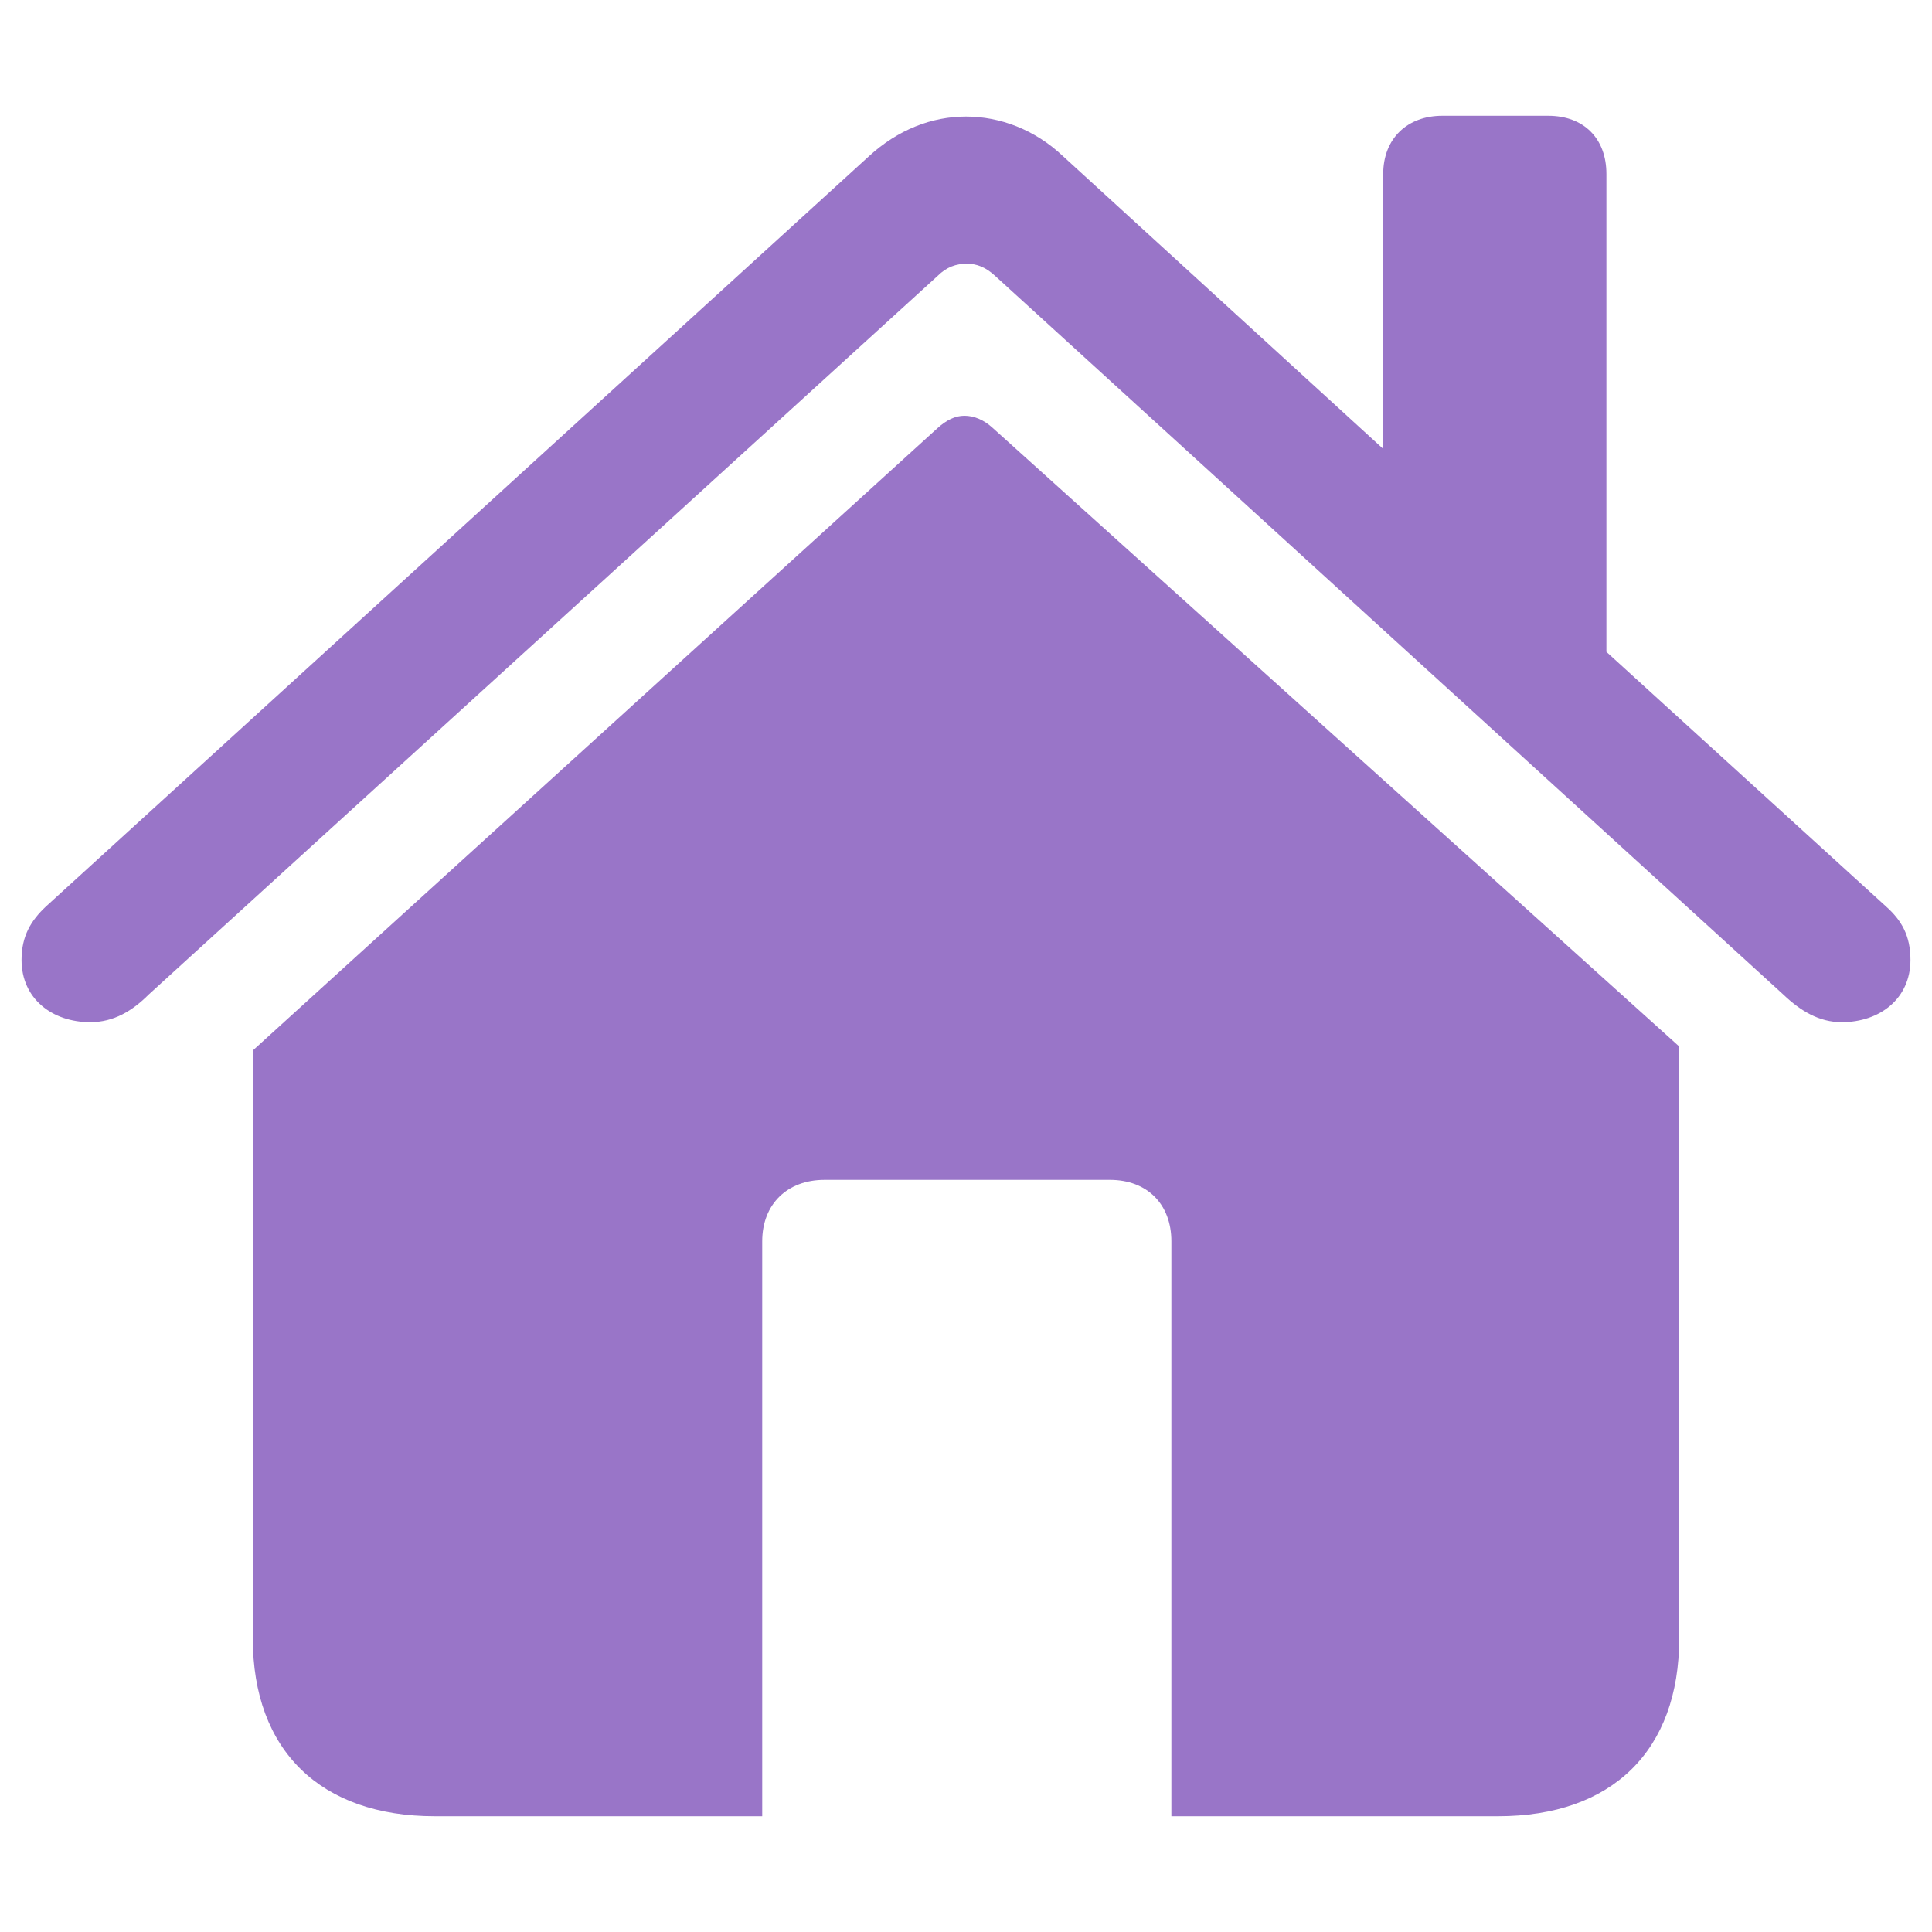 <svg width="40" height="40" viewBox="0 0 40 40" fill="none" xmlns="http://www.w3.org/2000/svg">
<path d="M0.446 19.874C0.446 20.678 1.082 21.163 1.869 21.163C2.355 21.163 2.74 20.929 3.075 20.594L19.414 5.711C19.598 5.527 19.799 5.46 20.017 5.46C20.218 5.46 20.402 5.527 20.602 5.711L36.925 20.594C37.277 20.929 37.662 21.163 38.13 21.163C38.917 21.163 39.554 20.678 39.554 19.874C39.554 19.372 39.369 19.054 39.051 18.77L33.259 13.496V3.602C33.259 2.865 32.79 2.397 32.054 2.397H29.86C29.14 2.397 28.638 2.865 28.638 3.602V9.294L22.009 3.234C21.423 2.681 20.703 2.413 20 2.413C19.297 2.413 18.594 2.681 17.991 3.234L0.949 18.77C0.647 19.054 0.446 19.372 0.446 19.874ZM5.234 33.92C5.234 36.247 6.641 37.603 9.001 37.603H15.781V25.7C15.781 24.93 16.3 24.428 17.07 24.428H22.98C23.75 24.428 24.252 24.93 24.252 25.7V37.603H31.015C33.376 37.603 34.766 36.247 34.766 33.92V21.666L20.552 8.859C20.368 8.691 20.167 8.608 19.966 8.608C19.782 8.608 19.598 8.691 19.397 8.876L5.234 21.749V33.92Z" fill="#9975C8"/>
</svg>
